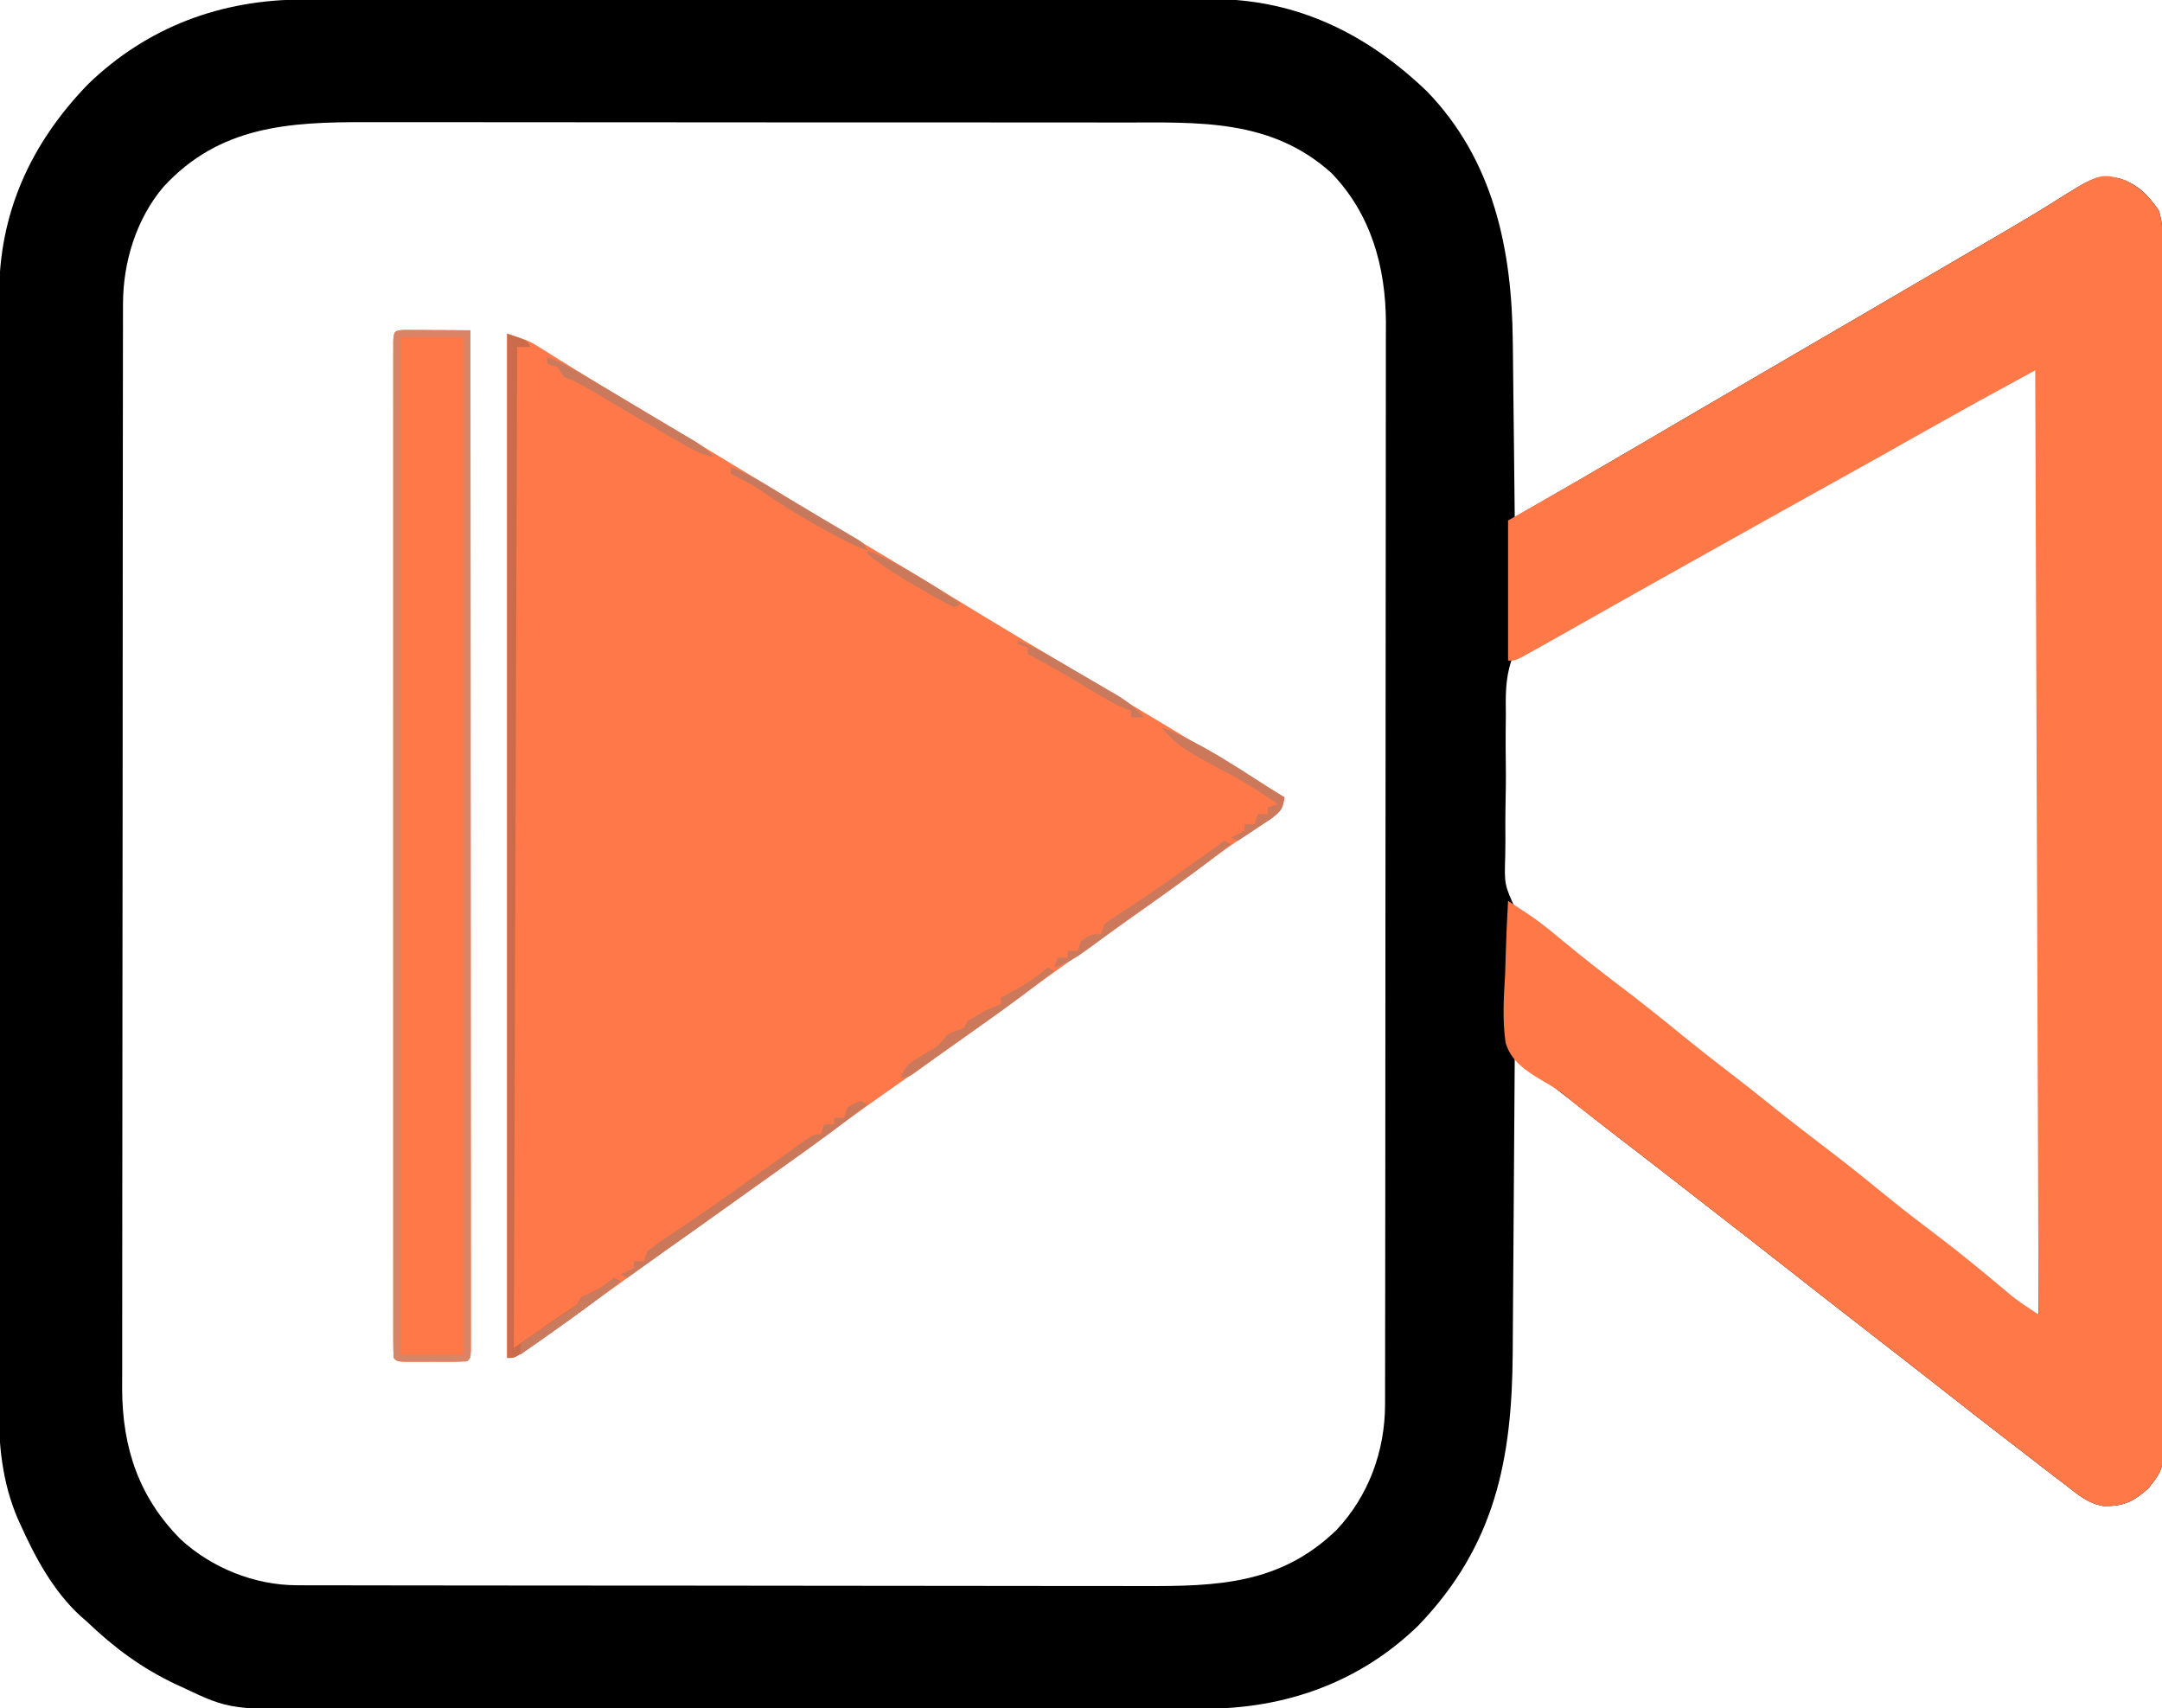 <?xml version="1.0" encoding="UTF-8"?>
<svg version="1.1" xmlns="http://www.w3.org/2000/svg" width="648" height="512">
<path d="M0 0 C1.199 -0.002 2.398 -0.005 3.633 -0.007 C6.948 -0.012 10.263 -0.013 13.578 -0.012 C17.158 -0.011 20.738 -0.017 24.318 -0.022 C31.328 -0.03 38.338 -0.033 45.348 -0.033 C51.048 -0.034 56.748 -0.036 62.448 -0.039 C78.62 -0.048 94.792 -0.052 110.965 -0.052 C111.836 -0.052 112.707 -0.052 113.605 -0.052 C114.477 -0.052 115.35 -0.052 116.249 -0.051 C130.383 -0.051 144.517 -0.061 158.652 -0.075 C173.176 -0.089 187.701 -0.096 202.225 -0.095 C210.375 -0.095 218.524 -0.098 226.674 -0.108 C233.614 -0.117 240.553 -0.12 247.493 -0.113 C251.03 -0.11 254.568 -0.109 258.105 -0.118 C261.948 -0.128 265.791 -0.121 269.634 -0.114 C270.741 -0.119 271.848 -0.124 272.989 -0.129 C298.037 -0.019 318.924 10.425 336.758 27.509 C356.672 48.086 362.265 74.808 362.485 102.595 C362.504 104.122 362.523 105.649 362.544 107.176 C362.594 111.144 362.634 115.112 362.672 119.081 C362.712 123.151 362.763 127.22 362.813 131.29 C362.909 139.238 362.994 147.186 363.071 155.134 C383.42 143.415 383.42 143.415 403.696 131.571 C406.14 130.136 408.584 128.701 411.028 127.267 C411.922 126.741 411.922 126.741 412.835 126.206 C421.596 121.063 430.374 115.95 439.151 110.835 C444.125 107.936 449.098 105.035 454.071 102.134 C460.012 98.668 465.953 95.202 471.895 91.739 C481.676 86.038 491.453 80.33 501.219 74.603 C503.725 73.134 506.233 71.669 508.743 70.207 C513.984 67.149 519.208 64.078 524.336 60.833 C537.245 52.715 537.245 52.715 544.059 53.536 C549.542 55.165 552.883 58.529 556.071 63.134 C557.168 66.424 557.2 68.843 557.205 72.309 C557.21 73.61 557.214 74.911 557.219 76.251 C557.219 77.703 557.218 79.156 557.218 80.608 C557.221 82.144 557.225 83.68 557.229 85.216 C557.239 89.449 557.243 93.681 557.246 97.914 C557.249 102.474 557.259 107.035 557.268 111.595 C557.288 122.614 557.298 133.632 557.307 144.651 C557.311 149.837 557.316 155.023 557.321 160.21 C557.339 177.445 557.353 194.681 557.36 211.917 C557.362 216.391 557.364 220.865 557.366 225.338 C557.367 226.45 557.367 227.562 557.367 228.708 C557.376 246.728 557.401 264.749 557.434 282.769 C557.467 301.262 557.485 319.755 557.488 338.248 C557.49 348.634 557.499 359.021 557.524 369.407 C557.546 378.251 557.554 387.095 557.544 395.939 C557.54 400.452 557.542 404.965 557.561 409.479 C557.579 413.61 557.578 417.742 557.562 421.873 C557.56 423.368 557.564 424.863 557.576 426.357 C557.679 440.276 557.679 440.276 553.071 446.134 C548.556 450.219 545.571 451.634 539.551 451.528 C534.887 450.786 531.712 447.99 528.071 445.134 C527.081 444.383 526.091 443.633 525.071 442.86 C522.283 440.742 519.517 438.597 516.756 436.444 C514.592 434.761 512.416 433.094 510.239 431.427 C504.675 427.163 499.151 422.851 493.644 418.514 C488.883 414.766 484.105 411.04 479.321 407.321 C478.566 406.735 477.812 406.148 477.034 405.544 C474.713 403.74 472.392 401.937 470.071 400.134 C461.161 393.213 452.254 386.288 443.389 379.31 C436.418 373.827 429.411 368.391 422.407 362.95 C420.064 361.128 417.721 359.305 415.379 357.481 C408.706 352.286 402.032 347.093 395.321 341.946 C390.327 338.115 385.37 334.241 380.441 330.326 C376.619 327.305 372.735 324.37 368.835 321.45 C368.279 321.034 367.724 320.618 367.152 320.19 C365.792 319.171 364.431 318.152 363.071 317.134 C363.068 317.688 363.064 318.242 363.061 318.813 C362.979 332.353 362.887 345.894 362.783 359.435 C362.734 365.983 362.687 372.532 362.649 379.08 C362.612 385.409 362.565 391.737 362.513 398.065 C362.494 400.471 362.479 402.876 362.468 405.282 C362.305 437.565 357.195 463.388 334.196 487.321 C316.561 504.448 294.294 512.293 270.01 512.274 C268.209 512.279 268.209 512.279 266.371 512.283 C263.055 512.29 259.738 512.293 256.422 512.294 C252.838 512.296 249.255 512.303 245.671 512.31 C237.842 512.323 230.013 512.329 222.185 512.334 C217.29 512.337 212.396 512.341 207.502 512.345 C193.935 512.358 180.368 512.368 166.801 512.371 C165.934 512.372 165.067 512.372 164.173 512.372 C162.869 512.372 162.869 512.372 161.538 512.373 C159.777 512.373 158.015 512.373 156.254 512.374 C155.38 512.374 154.506 512.374 153.606 512.375 C139.458 512.379 125.31 512.396 111.162 512.419 C96.615 512.443 82.069 512.455 67.522 512.457 C59.363 512.458 51.204 512.463 43.045 512.481 C36.096 512.497 29.147 512.502 22.197 512.494 C18.657 512.49 15.117 512.491 11.577 512.505 C-21.948 512.631 -21.948 512.631 -36.179 505.884 C-36.842 505.58 -37.505 505.276 -38.187 504.963 C-48.433 500.15 -56.76 493.937 -64.929 486.134 C-65.544 485.594 -66.159 485.053 -66.792 484.497 C-74.895 477.102 -80.356 466.979 -84.804 457.071 C-85.078 456.472 -85.352 455.873 -85.634 455.255 C-90.37 444.16 -91.371 432.908 -91.303 420.971 C-91.306 419.482 -91.31 417.993 -91.315 416.504 C-91.326 412.448 -91.318 408.392 -91.307 404.336 C-91.298 399.948 -91.306 395.56 -91.313 391.172 C-91.322 382.591 -91.315 374.011 -91.303 365.43 C-91.29 355.43 -91.291 345.429 -91.293 335.429 C-91.297 317.584 -91.285 299.739 -91.265 281.894 C-91.246 264.59 -91.239 247.286 -91.245 229.983 C-91.251 211.121 -91.251 192.259 -91.239 173.398 C-91.238 171.386 -91.237 169.374 -91.236 167.362 C-91.235 166.372 -91.235 165.382 -91.234 164.362 C-91.23 157.396 -91.23 150.43 -91.232 143.464 C-91.234 134.974 -91.229 126.484 -91.215 117.994 C-91.207 113.665 -91.203 109.335 -91.208 105.006 C-91.212 101.039 -91.207 97.073 -91.194 93.106 C-91.191 91.675 -91.192 90.244 -91.196 88.812 C-91.261 63.981 -81.735 43.125 -64.492 25.321 C-46.67 8.14 -24.548 -0.034 0 0 Z M-41.929 56.134 C-50.084 65.729 -54.045 78.705 -54.061 91.177 C-54.064 92.372 -54.068 93.567 -54.072 94.799 C-54.071 96.103 -54.07 97.408 -54.07 98.751 C-54.072 100.158 -54.075 101.565 -54.079 102.971 C-54.087 106.832 -54.088 110.693 -54.089 114.553 C-54.091 118.719 -54.099 122.885 -54.105 127.051 C-54.119 136.158 -54.125 145.266 -54.129 154.374 C-54.132 160.063 -54.136 165.753 -54.141 171.443 C-54.153 187.204 -54.163 202.965 -54.167 218.727 C-54.167 219.735 -54.167 220.744 -54.167 221.783 C-54.168 222.793 -54.168 223.804 -54.168 224.846 C-54.168 226.894 -54.169 228.942 -54.169 230.99 C-54.17 232.006 -54.17 233.022 -54.17 234.069 C-54.174 250.524 -54.191 266.978 -54.215 283.433 C-54.238 300.337 -54.251 317.241 -54.252 334.145 C-54.253 343.632 -54.259 353.119 -54.277 362.606 C-54.292 370.686 -54.297 378.765 -54.289 386.845 C-54.285 390.964 -54.286 395.083 -54.3 399.202 C-54.313 402.981 -54.312 406.759 -54.3 410.538 C-54.297 412.536 -54.309 414.534 -54.321 416.532 C-54.225 434.171 -49.279 448.922 -36.785 461.501 C-27.516 470.047 -14.625 475.246 -1.949 475.265 C-0.473 475.271 -0.473 475.271 1.032 475.277 C2.642 475.275 2.642 475.275 4.284 475.274 C5.43 475.277 6.576 475.28 7.756 475.283 C10.933 475.29 14.11 475.293 17.287 475.294 C20.715 475.296 24.144 475.303 27.572 475.31 C35.068 475.323 42.565 475.329 50.061 475.334 C54.746 475.337 59.431 475.341 64.115 475.345 C77.097 475.358 90.079 475.368 103.061 475.371 C103.892 475.372 104.722 475.372 105.578 475.372 C106.411 475.372 107.243 475.372 108.101 475.373 C109.788 475.373 111.475 475.373 113.162 475.374 C113.999 475.374 114.836 475.374 115.698 475.375 C129.242 475.379 142.786 475.396 156.331 475.419 C170.25 475.443 184.17 475.455 198.09 475.457 C205.899 475.458 213.709 475.463 221.518 475.481 C228.172 475.497 234.826 475.502 241.479 475.494 C244.869 475.49 248.259 475.492 251.649 475.505 C273.876 475.582 292.777 475.022 309.665 458.692 C319.245 448.505 324.185 435.077 324.202 421.106 C324.206 419.914 324.21 418.723 324.214 417.495 C324.213 416.194 324.212 414.894 324.211 413.554 C324.214 412.152 324.217 410.749 324.22 409.347 C324.228 405.497 324.23 401.648 324.231 397.799 C324.233 393.645 324.24 389.492 324.247 385.338 C324.261 376.257 324.267 367.176 324.271 358.096 C324.274 352.423 324.278 346.75 324.283 341.077 C324.295 325.362 324.305 309.647 324.308 293.932 C324.309 292.926 324.309 291.921 324.309 290.885 C324.309 289.877 324.31 288.869 324.31 287.831 C324.31 285.789 324.311 283.746 324.311 281.704 C324.311 280.691 324.312 279.678 324.312 278.635 C324.316 262.228 324.333 245.822 324.356 229.416 C324.38 212.562 324.393 195.707 324.394 178.853 C324.395 169.394 324.4 159.935 324.419 150.477 C324.434 142.42 324.439 134.364 324.431 126.308 C324.427 122.201 324.428 118.095 324.442 113.988 C324.455 110.22 324.453 106.453 324.441 102.686 C324.438 100.693 324.45 98.701 324.463 96.709 C324.372 80.055 319.974 64.269 308.161 52.024 C290.067 35.655 268.264 36.835 245.368 36.859 C242.669 36.855 239.971 36.85 237.272 36.844 C230.731 36.831 224.189 36.829 217.648 36.831 C212.327 36.833 207.006 36.831 201.685 36.827 C200.925 36.827 200.165 36.826 199.382 36.825 C197.838 36.824 196.293 36.823 194.749 36.822 C180.298 36.811 165.848 36.813 151.398 36.819 C138.203 36.824 125.009 36.813 111.815 36.794 C98.234 36.775 84.653 36.766 71.072 36.77 C63.46 36.772 55.849 36.77 48.237 36.755 C41.759 36.743 35.282 36.742 28.804 36.754 C25.505 36.76 22.206 36.76 18.907 36.749 C-4.328 36.681 -25.15 37.866 -41.929 56.134 Z M514.969 112.302 C513.664 113.013 513.664 113.013 512.332 113.738 C511.379 114.261 510.427 114.783 509.446 115.321 C508.457 115.862 507.468 116.403 506.449 116.961 C498.605 121.264 490.81 125.65 483.029 130.066 C475.607 134.276 468.158 138.433 460.696 142.571 C448.837 149.148 437 155.763 425.172 162.395 C422.035 164.154 418.897 165.91 415.758 167.665 C405.415 173.45 395.079 179.246 384.758 185.071 C383.408 185.832 383.408 185.832 382.031 186.609 C380.331 187.57 378.638 188.547 376.958 189.542 C374.071 191.134 374.071 191.134 370.984 192.39 C367.464 193.977 364.885 195.473 362.071 198.134 C360.238 203.516 360.329 208.786 360.407 214.399 C360.394 216 360.377 217.6 360.358 219.2 C360.331 222.55 360.348 225.897 360.397 229.247 C360.454 233.515 360.394 237.772 360.299 242.039 C360.24 245.344 360.248 248.647 360.275 251.953 C360.28 253.524 360.263 255.095 360.224 256.665 C359.95 265.238 359.95 265.238 363.418 272.833 C366.699 276.015 370.36 278.511 374.223 280.93 C377.334 282.957 380.184 285.305 383.071 287.634 C384.236 288.552 385.403 289.469 386.571 290.384 C397.071 298.634 397.071 298.634 407.571 306.884 C408.437 307.564 408.437 307.564 409.321 308.258 C410.488 309.176 411.656 310.093 412.823 311.011 C415.726 313.292 418.629 315.572 421.536 317.849 C426.888 322.044 432.227 326.252 437.526 330.515 C443.458 335.286 449.444 339.969 455.508 344.571 C461.796 349.344 467.951 354.253 474.053 359.261 C478.795 363.137 483.624 366.877 488.508 370.571 C496.028 376.261 503.314 382.202 510.559 388.235 C514.822 392.364 514.822 392.364 520.071 394.134 C520.071 300.414 520.071 206.694 520.071 110.134 C518.202 110.134 516.57 111.428 514.969 112.302 Z " fill="#000000" transform="translate(90.929,-0.134)"/>
<path d="M0 0 C6.746 2.249 6.746 2.249 9.82 4.18 C10.51 4.608 11.2 5.036 11.911 5.477 C12.642 5.938 13.372 6.4 14.125 6.875 C15.727 7.871 17.33 8.865 18.934 9.859 C19.764 10.376 20.594 10.892 21.449 11.424 C25.67 14.032 29.929 16.578 34.188 19.125 C35.034 19.632 35.881 20.139 36.753 20.662 C39.825 22.502 42.897 24.34 45.97 26.178 C53.961 30.956 61.925 35.777 69.875 40.625 C83.153 48.72 96.493 56.711 109.836 64.698 C111.633 65.773 113.43 66.849 115.226 67.925 C116.823 68.882 118.42 69.838 120.018 70.793 C124.421 73.431 128.8 76.105 133.168 78.801 C140.265 83.175 147.409 87.468 154.562 91.75 C155.889 92.545 157.216 93.34 158.542 94.135 C161.163 95.706 163.784 97.277 166.406 98.847 C171.943 102.164 177.478 105.486 183.013 108.808 C186.959 111.176 190.906 113.543 194.855 115.906 C207.608 123.542 220.312 131.257 233 139 C232.398 142.527 232.101 142.921 229.07 145.305 C227.762 146.172 226.446 147.028 225.125 147.875 C223.656 148.85 222.188 149.828 220.723 150.809 C219.949 151.325 219.176 151.842 218.379 152.375 C214.36 155.12 210.465 158.03 206.562 160.938 C197.126 167.942 187.543 174.719 177.916 181.459 C169.705 187.212 161.557 193.033 153.5 199 C143.133 206.675 132.6 214.097 122.02 221.473 C113.191 227.631 104.415 233.842 95.754 240.234 C84.444 248.581 72.996 256.727 61.467 264.767 C52.137 271.282 42.93 277.962 33.727 284.653 C25.532 290.608 17.32 296.533 9 302.312 C8.323 302.787 7.646 303.262 6.949 303.75 C2.235 307 2.235 307 0 307 C0 205.69 0 104.38 0 0 Z " fill="#FE7849" transform="translate(152,100)"/>
<path d="M0 0 C4.425 2.212 7.195 4.948 10 9 C11.097 12.29 11.129 14.71 11.134 18.175 C11.139 19.476 11.143 20.777 11.148 22.117 C11.148 23.57 11.147 25.022 11.147 26.474 C11.15 28.01 11.154 29.546 11.158 31.083 C11.168 35.315 11.172 39.548 11.175 43.78 C11.179 48.341 11.188 52.901 11.197 57.461 C11.217 68.48 11.227 79.499 11.236 90.517 C11.24 95.703 11.245 100.89 11.251 106.076 C11.268 123.312 11.282 140.547 11.289 157.783 C11.291 162.257 11.293 166.731 11.295 171.205 C11.296 172.317 11.296 173.429 11.297 174.574 C11.305 192.595 11.33 210.615 11.363 228.636 C11.396 247.129 11.414 265.621 11.417 284.114 C11.419 294.501 11.428 304.887 11.453 315.274 C11.475 324.117 11.483 332.961 11.474 341.805 C11.469 346.319 11.471 350.832 11.49 355.345 C11.508 359.477 11.507 363.608 11.491 367.74 C11.489 369.234 11.493 370.729 11.505 372.224 C11.609 386.142 11.609 386.142 7 392 C2.485 396.085 -0.5 397.5 -6.52 397.395 C-11.183 396.653 -14.358 393.856 -18 391 C-18.99 390.25 -19.98 389.5 -21 388.727 C-23.788 386.609 -26.554 384.463 -29.315 382.31 C-31.479 380.627 -33.655 378.96 -35.832 377.293 C-41.396 373.029 -46.92 368.717 -52.427 364.38 C-57.188 360.632 -61.966 356.906 -66.75 353.188 C-67.505 352.601 -68.259 352.014 -69.037 351.41 C-71.358 349.606 -73.679 347.803 -76 346 C-84.91 339.079 -93.817 332.155 -102.682 325.176 C-109.653 319.693 -116.66 314.257 -123.664 308.816 C-126.007 306.994 -128.349 305.171 -130.691 303.348 C-137.364 298.152 -144.039 292.96 -150.75 287.812 C-164.442 277.299 -164.442 277.299 -168.745 273.687 C-170.646 272.265 -172.463 271.166 -174.528 270.018 C-179.375 267.111 -184.024 264.228 -185.732 258.579 C-186.751 251.67 -186.277 244.756 -185.875 237.812 C-185.805 235.695 -185.741 233.577 -185.684 231.459 C-185.53 226.3 -185.289 221.153 -185 216 C-183.577 216.936 -182.157 217.875 -180.736 218.814 C-179.945 219.337 -179.153 219.859 -178.338 220.397 C-174.893 222.759 -171.704 225.387 -168.5 228.062 C-162.92 232.662 -157.267 237.136 -151.5 241.5 C-145.139 246.319 -138.913 251.277 -132.74 256.334 C-128.69 259.646 -124.599 262.89 -120.438 266.062 C-115.821 269.583 -111.271 273.17 -106.75 276.812 C-101.417 281.107 -96.017 285.299 -90.562 289.438 C-84.274 294.21 -78.12 299.119 -72.018 304.127 C-66.592 308.562 -61.039 312.809 -55.45 317.035 C-49.398 321.637 -43.527 326.44 -37.707 331.332 C-37.047 331.884 -36.387 332.435 -35.707 333.004 C-35.134 333.487 -34.562 333.97 -33.972 334.467 C-31.418 336.452 -28.691 338.206 -26 340 C-26.33 246.61 -26.66 153.22 -27 57 C-43.656 66.05 -43.656 66.05 -60.188 75.312 C-68.558 80.067 -76.956 84.769 -85.375 89.438 C-97.234 96.014 -109.071 102.629 -120.898 109.262 C-124.036 111.02 -127.174 112.776 -130.312 114.531 C-141.601 120.846 -152.879 127.177 -164.127 133.563 C-166.748 135.048 -169.373 136.526 -172 138 C-173.503 138.845 -173.503 138.845 -175.036 139.707 C-176.027 140.257 -177.018 140.808 -178.039 141.375 C-178.941 141.878 -179.843 142.38 -180.772 142.898 C-183 144 -183 144 -185 144 C-185 130.14 -185 116.28 -185 102 C-180.978 99.711 -176.956 97.421 -172.812 95.062 C-159.544 87.492 -146.355 79.792 -133.187 72.048 C-127.362 68.622 -121.526 65.216 -115.688 61.812 C-114.717 61.246 -113.746 60.68 -112.745 60.097 C-110.803 58.965 -108.861 57.833 -106.919 56.702 C-101.945 53.802 -96.973 50.901 -92 48 C-86.059 44.534 -80.118 41.069 -74.176 37.605 C-64.395 31.904 -54.618 26.196 -44.852 20.47 C-42.346 19.001 -39.838 17.535 -37.328 16.073 C-32.087 13.015 -26.863 9.944 -21.734 6.699 C-7.526 -2.236 -7.526 -2.236 0 0 Z " fill="#FE7848" transform="translate(637,54)"/>
<path d="M0 0 C0.916 0.005 1.833 0.01 2.777 0.016 C3.766 0.019 4.756 0.022 5.775 0.026 C6.816 0.034 7.857 0.042 8.929 0.051 C10.497 0.058 10.497 0.058 12.095 0.065 C14.686 0.077 17.276 0.093 19.867 0.114 C19.89 39.334 19.907 78.554 19.918 117.775 C19.919 122.4 19.921 127.025 19.922 131.65 C19.922 132.571 19.922 133.492 19.923 134.441 C19.927 149.371 19.935 164.302 19.944 179.232 C19.953 194.541 19.959 209.849 19.961 225.157 C19.962 234.611 19.967 244.065 19.975 253.519 C19.98 259.993 19.982 266.467 19.98 272.94 C19.98 276.681 19.981 280.422 19.986 284.163 C19.992 288.209 19.99 292.254 19.987 296.3 C19.99 297.496 19.993 298.691 19.996 299.923 C19.994 300.998 19.992 302.073 19.99 303.18 C19.99 304.116 19.991 305.051 19.991 306.014 C19.867 308.114 19.867 308.114 18.867 309.114 C17.317 309.213 15.763 309.244 14.211 309.246 C12.801 309.248 12.801 309.248 11.363 309.25 C9.88 309.244 9.88 309.244 8.367 309.239 C7.378 309.242 6.39 309.246 5.371 309.25 C4.431 309.249 3.491 309.248 2.523 309.246 C1.221 309.245 1.221 309.245 -0.108 309.243 C-2.133 309.114 -2.133 309.114 -3.133 308.114 C-3.231 306.478 -3.259 304.838 -3.259 303.199 C-3.263 301.593 -3.263 301.593 -3.267 299.954 C-3.265 298.763 -3.262 297.572 -3.26 296.345 C-3.262 295.091 -3.263 293.837 -3.265 292.546 C-3.269 289.05 -3.267 285.554 -3.264 282.057 C-3.262 278.293 -3.265 274.529 -3.268 270.765 C-3.272 263.385 -3.271 256.004 -3.268 248.624 C-3.266 242.628 -3.266 236.633 -3.267 230.638 C-3.267 229.786 -3.267 228.934 -3.267 228.057 C-3.268 226.327 -3.268 224.598 -3.268 222.868 C-3.271 206.628 -3.268 190.388 -3.263 174.149 C-3.258 160.199 -3.259 146.249 -3.263 132.299 C-3.269 116.119 -3.271 99.94 -3.268 83.76 C-3.267 82.036 -3.267 80.313 -3.267 78.589 C-3.267 77.741 -3.267 76.893 -3.266 76.019 C-3.266 70.027 -3.267 64.036 -3.269 58.044 C-3.272 50.747 -3.271 43.45 -3.266 36.153 C-3.263 32.427 -3.262 28.7 -3.266 24.974 C-3.269 20.943 -3.265 16.912 -3.26 12.882 C-3.262 11.691 -3.265 10.5 -3.267 9.273 C-3.264 8.202 -3.262 7.132 -3.259 6.028 C-3.259 5.097 -3.259 4.165 -3.258 3.205 C-3.087 0.347 -2.861 0.152 0 0 Z " fill="#FE7848" transform="translate(121.133,98.886)"/>
<path d="M0 0 C0.916 0.005 1.833 0.01 2.777 0.016 C3.766 0.019 4.756 0.022 5.775 0.026 C6.816 0.034 7.857 0.042 8.929 0.051 C10.497 0.058 10.497 0.058 12.095 0.065 C14.686 0.077 17.276 0.093 19.867 0.114 C19.89 39.334 19.907 78.554 19.918 117.775 C19.919 122.4 19.921 127.025 19.922 131.65 C19.922 132.571 19.922 133.492 19.923 134.441 C19.927 149.371 19.935 164.302 19.944 179.232 C19.953 194.541 19.959 209.849 19.961 225.157 C19.962 234.611 19.967 244.065 19.975 253.519 C19.98 259.993 19.982 266.467 19.98 272.94 C19.98 276.681 19.981 280.422 19.986 284.163 C19.992 288.209 19.99 292.254 19.987 296.3 C19.99 297.496 19.993 298.691 19.996 299.923 C19.994 300.998 19.992 302.073 19.99 303.18 C19.99 304.116 19.991 305.051 19.991 306.014 C19.867 308.114 19.867 308.114 18.867 309.114 C17.317 309.213 15.763 309.244 14.211 309.246 C12.801 309.248 12.801 309.248 11.363 309.25 C9.88 309.244 9.88 309.244 8.367 309.239 C7.378 309.242 6.39 309.246 5.371 309.25 C4.431 309.249 3.491 309.248 2.523 309.246 C1.221 309.245 1.221 309.245 -0.108 309.243 C-2.133 309.114 -2.133 309.114 -3.133 308.114 C-3.231 306.478 -3.259 304.838 -3.259 303.199 C-3.263 301.593 -3.263 301.593 -3.267 299.954 C-3.265 298.763 -3.262 297.572 -3.26 296.345 C-3.262 295.091 -3.263 293.837 -3.265 292.546 C-3.269 289.05 -3.267 285.554 -3.264 282.057 C-3.262 278.293 -3.265 274.529 -3.268 270.765 C-3.272 263.385 -3.271 256.004 -3.268 248.624 C-3.266 242.628 -3.266 236.633 -3.267 230.638 C-3.267 229.786 -3.267 228.934 -3.267 228.057 C-3.268 226.327 -3.268 224.598 -3.268 222.868 C-3.271 206.628 -3.268 190.388 -3.263 174.149 C-3.258 160.199 -3.259 146.249 -3.263 132.299 C-3.269 116.119 -3.271 99.94 -3.268 83.76 C-3.267 82.036 -3.267 80.313 -3.267 78.589 C-3.267 77.741 -3.267 76.893 -3.266 76.019 C-3.266 70.027 -3.267 64.036 -3.269 58.044 C-3.272 50.747 -3.271 43.45 -3.266 36.153 C-3.263 32.427 -3.262 28.7 -3.266 24.974 C-3.269 20.943 -3.265 16.912 -3.26 12.882 C-3.262 11.691 -3.265 10.5 -3.267 9.273 C-3.264 8.202 -3.262 7.132 -3.259 6.028 C-3.259 5.097 -3.259 4.165 -3.258 3.205 C-3.087 0.347 -2.861 0.152 0 0 Z M-1.133 2.114 C-1.133 102.764 -1.133 203.414 -1.133 307.114 C5.137 307.114 11.407 307.114 17.867 307.114 C17.867 206.464 17.867 105.814 17.867 2.114 C11.597 2.114 5.327 2.114 -1.133 2.114 Z " fill="#D98466" transform="translate(121.133,98.886)"/>
<path d="M0 0 C6 2 6 2 7 4 C5.68 4 4.36 4 3 4 C2.67 103 2.34 202 2 304 C6.29 301.03 10.58 298.06 15 295 C17.97 293.02 17.97 293.02 21 291 C21.33 290.34 21.66 289.68 22 289 C23.991 287.982 25.992 286.984 28 286 C29.359 285.035 30.703 284.047 32 283 C32.66 283.33 33.32 283.66 34 284 C26.462 289.995 18.747 295.665 10.812 301.125 C9.556 301.995 9.556 301.995 8.274 302.884 C7.489 303.42 6.704 303.956 5.895 304.508 C5.192 304.989 4.489 305.47 3.765 305.965 C2 307 2 307 0 307 C0 205.69 0 104.38 0 0 Z " fill="#CA6B49" transform="translate(152,100)"/>
<path d="M0 0 C0.99 0.495 0.99 0.495 2 1 C-5.632 6.999 -13.396 12.756 -21.347 18.325 C-26.599 22.004 -31.809 25.736 -37 29.5 C-44.369 34.84 -51.786 40.109 -59.23 45.344 C-62.833 47.878 -66.419 50.436 -70 53 C-70.66 52.67 -71.32 52.34 -72 52 C-70.68 51.34 -69.36 50.68 -68 50 C-68 49.34 -68 48.68 -68 48 C-67.01 48 -66.02 48 -65 48 C-64.67 47.01 -64.34 46.02 -64 45 C-61.7 43.254 -59.408 41.646 -57 40.062 C-55.529 39.074 -54.059 38.084 -52.59 37.094 C-51.829 36.583 -51.068 36.073 -50.285 35.547 C-46.675 33.103 -43.118 30.584 -39.562 28.062 C-38.87 27.573 -38.177 27.084 -37.463 26.579 C-33.705 23.924 -29.958 21.255 -26.219 18.574 C-25.439 18.018 -24.66 17.462 -23.857 16.888 C-22.354 15.815 -20.853 14.738 -19.356 13.656 C-14.225 10 -14.225 10 -12 10 C-11.67 9.01 -11.34 8.02 -11 7 C-10.01 7 -9.02 7 -8 7 C-8 6.34 -8 5.68 -8 5 C-7.01 5 -6.02 5 -5 5 C-4.67 4.01 -4.34 3.02 -4 2 C-2.062 0.75 -2.062 0.75 0 0 Z " fill="#CB775A" transform="translate(258,330)"/>
<path d="M0 0 C0.66 0.33 1.32 0.66 2 1 C-5.623 6.992 -13.373 12.75 -21.321 18.303 C-25.213 21.025 -29.079 23.775 -32.91 26.582 C-33.719 27.173 -34.527 27.765 -35.361 28.374 C-36.918 29.515 -38.473 30.661 -40.024 31.812 C-43.567 34.403 -46.767 36.65 -51 38 C-50.67 37.01 -50.34 36.02 -50 35 C-49.01 35 -48.02 35 -47 35 C-47 34.34 -47 33.68 -47 33 C-46.01 33 -45.02 33 -44 33 C-43.67 32.01 -43.34 31.02 -43 30 C-40 28 -40 28 -37 28 C-36.67 27.01 -36.34 26.02 -36 25 C-33.875 23.379 -33.875 23.379 -31 21.562 C-25.64 18.096 -20.394 14.506 -15.188 10.812 C-14.483 10.314 -13.779 9.815 -13.053 9.301 C-8.694 6.211 -4.346 3.107 0 0 Z " fill="#CC795B" transform="translate(367,252)"/>
<path d="M0 0 C13.087 4.862 25.165 13.695 37 21 C36.396 24.538 36.079 24.937 33.059 27.359 C31.859 28.168 30.652 28.964 29.438 29.75 C28.822 30.161 28.206 30.572 27.572 30.996 C26.055 32.008 24.528 33.005 23 34 C22.34 33.67 21.68 33.34 21 33 C22.32 32.34 23.64 31.68 25 31 C25 30.34 25 29.68 25 29 C25.99 29 26.98 29 28 29 C28.33 28.01 28.66 27.02 29 26 C29.99 26 30.98 26 32 26 C32 25.34 32 24.68 32 24 C32.99 23.67 33.98 23.34 35 23 C30.338 19.754 25.639 16.739 20.625 14.062 C5.715 6.072 5.715 6.072 0 0 Z " fill="#CB785B" transform="translate(348,218)"/>
<path d="M0 0 C0.66 0.33 1.32 0.66 2 1 C-4.676 6.201 -11.359 11.343 -18.328 16.148 C-21.638 18.442 -24.913 20.781 -28.188 23.125 C-28.758 23.533 -29.328 23.941 -29.916 24.361 C-30.473 24.76 -31.031 25.159 -31.605 25.57 C-32.158 25.964 -32.71 26.357 -33.279 26.763 C-34.497 27.638 -35.707 28.524 -36.913 29.417 C-41.788 33 -41.788 33 -44 33 C-42.644 28.933 -40.587 28.2 -37 25.938 C-32.835 23.592 -32.835 23.592 -30 20 C-28.333 19.333 -26.667 18.667 -25 18 C-24.67 17.34 -24.34 16.68 -24 16 C-20.643 13.948 -17.727 12.242 -14 11 C-14 10.34 -14 9.68 -14 9 C-13.408 8.685 -12.817 8.371 -12.207 8.047 C-7.814 5.667 -3.788 3.3 0 0 Z " fill="#CB785B" transform="translate(314,290)"/>
<path d="M0 0 C3.885 1.437 7.312 3.257 10.867 5.379 C11.994 6.049 13.12 6.719 14.281 7.409 C15.479 8.127 16.677 8.845 17.875 9.562 C19.096 10.292 20.318 11.02 21.539 11.749 C23.938 13.18 26.336 14.614 28.733 16.049 C31.486 17.693 34.244 19.327 37.008 20.953 C38.339 21.74 39.669 22.526 41 23.312 C42.114 23.969 43.227 24.625 44.375 25.301 C46.58 26.728 48.268 28.046 50 30 C46.833 29.354 44.406 28.243 41.613 26.629 C40.341 25.898 40.341 25.898 39.042 25.152 C37.691 24.365 37.691 24.365 36.312 23.562 C35.386 23.028 34.459 22.494 33.504 21.944 C28.969 19.325 24.45 16.681 19.941 14.016 C19.168 13.559 18.395 13.102 17.598 12.631 C16.145 11.769 14.693 10.904 13.243 10.035 C10.516 8.412 8.022 7.007 5 6 C4.34 5.01 3.68 4.02 3 3 C2.01 2.67 1.02 2.34 0 2 C0 1.34 0 0.68 0 0 Z " fill="#CB795C" transform="translate(164,107)"/>
<path d="M0 0 C4.152 1.505 7.815 3.573 11.562 5.875 C12.879 6.676 14.195 7.477 15.512 8.277 C16.222 8.71 16.933 9.143 17.666 9.589 C20.232 11.14 22.812 12.667 25.395 14.191 C26.303 14.73 27.212 15.268 28.148 15.823 C29.95 16.89 31.754 17.953 33.561 19.013 C34.384 19.503 35.207 19.992 36.055 20.496 C36.792 20.931 37.529 21.366 38.289 21.814 C40 23 40 23 41 25 C36.212 23.268 31.872 20.846 27.438 18.375 C26.641 17.933 25.845 17.491 25.024 17.035 C19.343 13.842 13.918 10.431 8.578 6.691 C5.815 4.879 2.979 3.424 0 2 C0 1.34 0 0.68 0 0 Z " fill="#C8785C" transform="translate(219,140)"/>
<path d="M0 0 C4.146 1.522 7.892 3.549 11.691 5.773 C12.319 6.138 12.946 6.503 13.592 6.88 C14.911 7.649 16.23 8.421 17.548 9.194 C19.556 10.371 21.57 11.537 23.584 12.703 C24.87 13.455 26.156 14.208 27.441 14.961 C28.039 15.306 28.637 15.651 29.254 16.006 C32.627 18.001 35.361 20.1 38 23 C36.68 23 35.36 23 34 23 C34 22.34 34 21.68 34 21 C33.322 20.758 32.644 20.515 31.945 20.266 C28.386 18.736 25.163 16.779 21.875 14.75 C15.681 10.976 9.41 7.398 3 4 C3 3.34 3 2.68 3 2 C2.01 1.67 1.02 1.34 0 1 C0 0.67 0 0.34 0 0 Z " fill="#CA795C" transform="translate(305,192)"/>
<path d="M0 0 C0.66 0.33 1.32 0.66 2 1 C-7.766 8.677 -17.81 15.898 -28 23 C-28 22.01 -28 21.02 -28 20 C-26.455 18.59 -26.455 18.59 -24.316 17.152 C-23.554 16.63 -22.791 16.107 -22.006 15.568 C-21.2 15.03 -20.393 14.492 -19.562 13.938 C-17.978 12.867 -16.396 11.793 -14.816 10.715 C-14.109 10.242 -13.402 9.769 -12.674 9.281 C-10.861 8.088 -10.861 8.088 -10 6 C-8.009 4.982 -6.008 3.984 -4 3 C-2.641 2.035 -1.297 1.047 0 0 Z " fill="#CA7A5D" transform="translate(184,383)"/>
<path d="M0 0 C4.15 1.529 7.931 3.542 11.75 5.75 C12.362 6.101 12.974 6.453 13.604 6.814 C18.541 9.676 23.321 12.732 28 16 C27.34 16.33 26.68 16.66 26 17 C23.419 15.746 20.977 14.437 18.5 13 C17.783 12.59 17.067 12.18 16.328 11.758 C10.688 8.491 5.08 5.103 0 1 C0 0.67 0 0.34 0 0 Z " fill="#CB795B" transform="translate(260,165)"/>
</svg>

